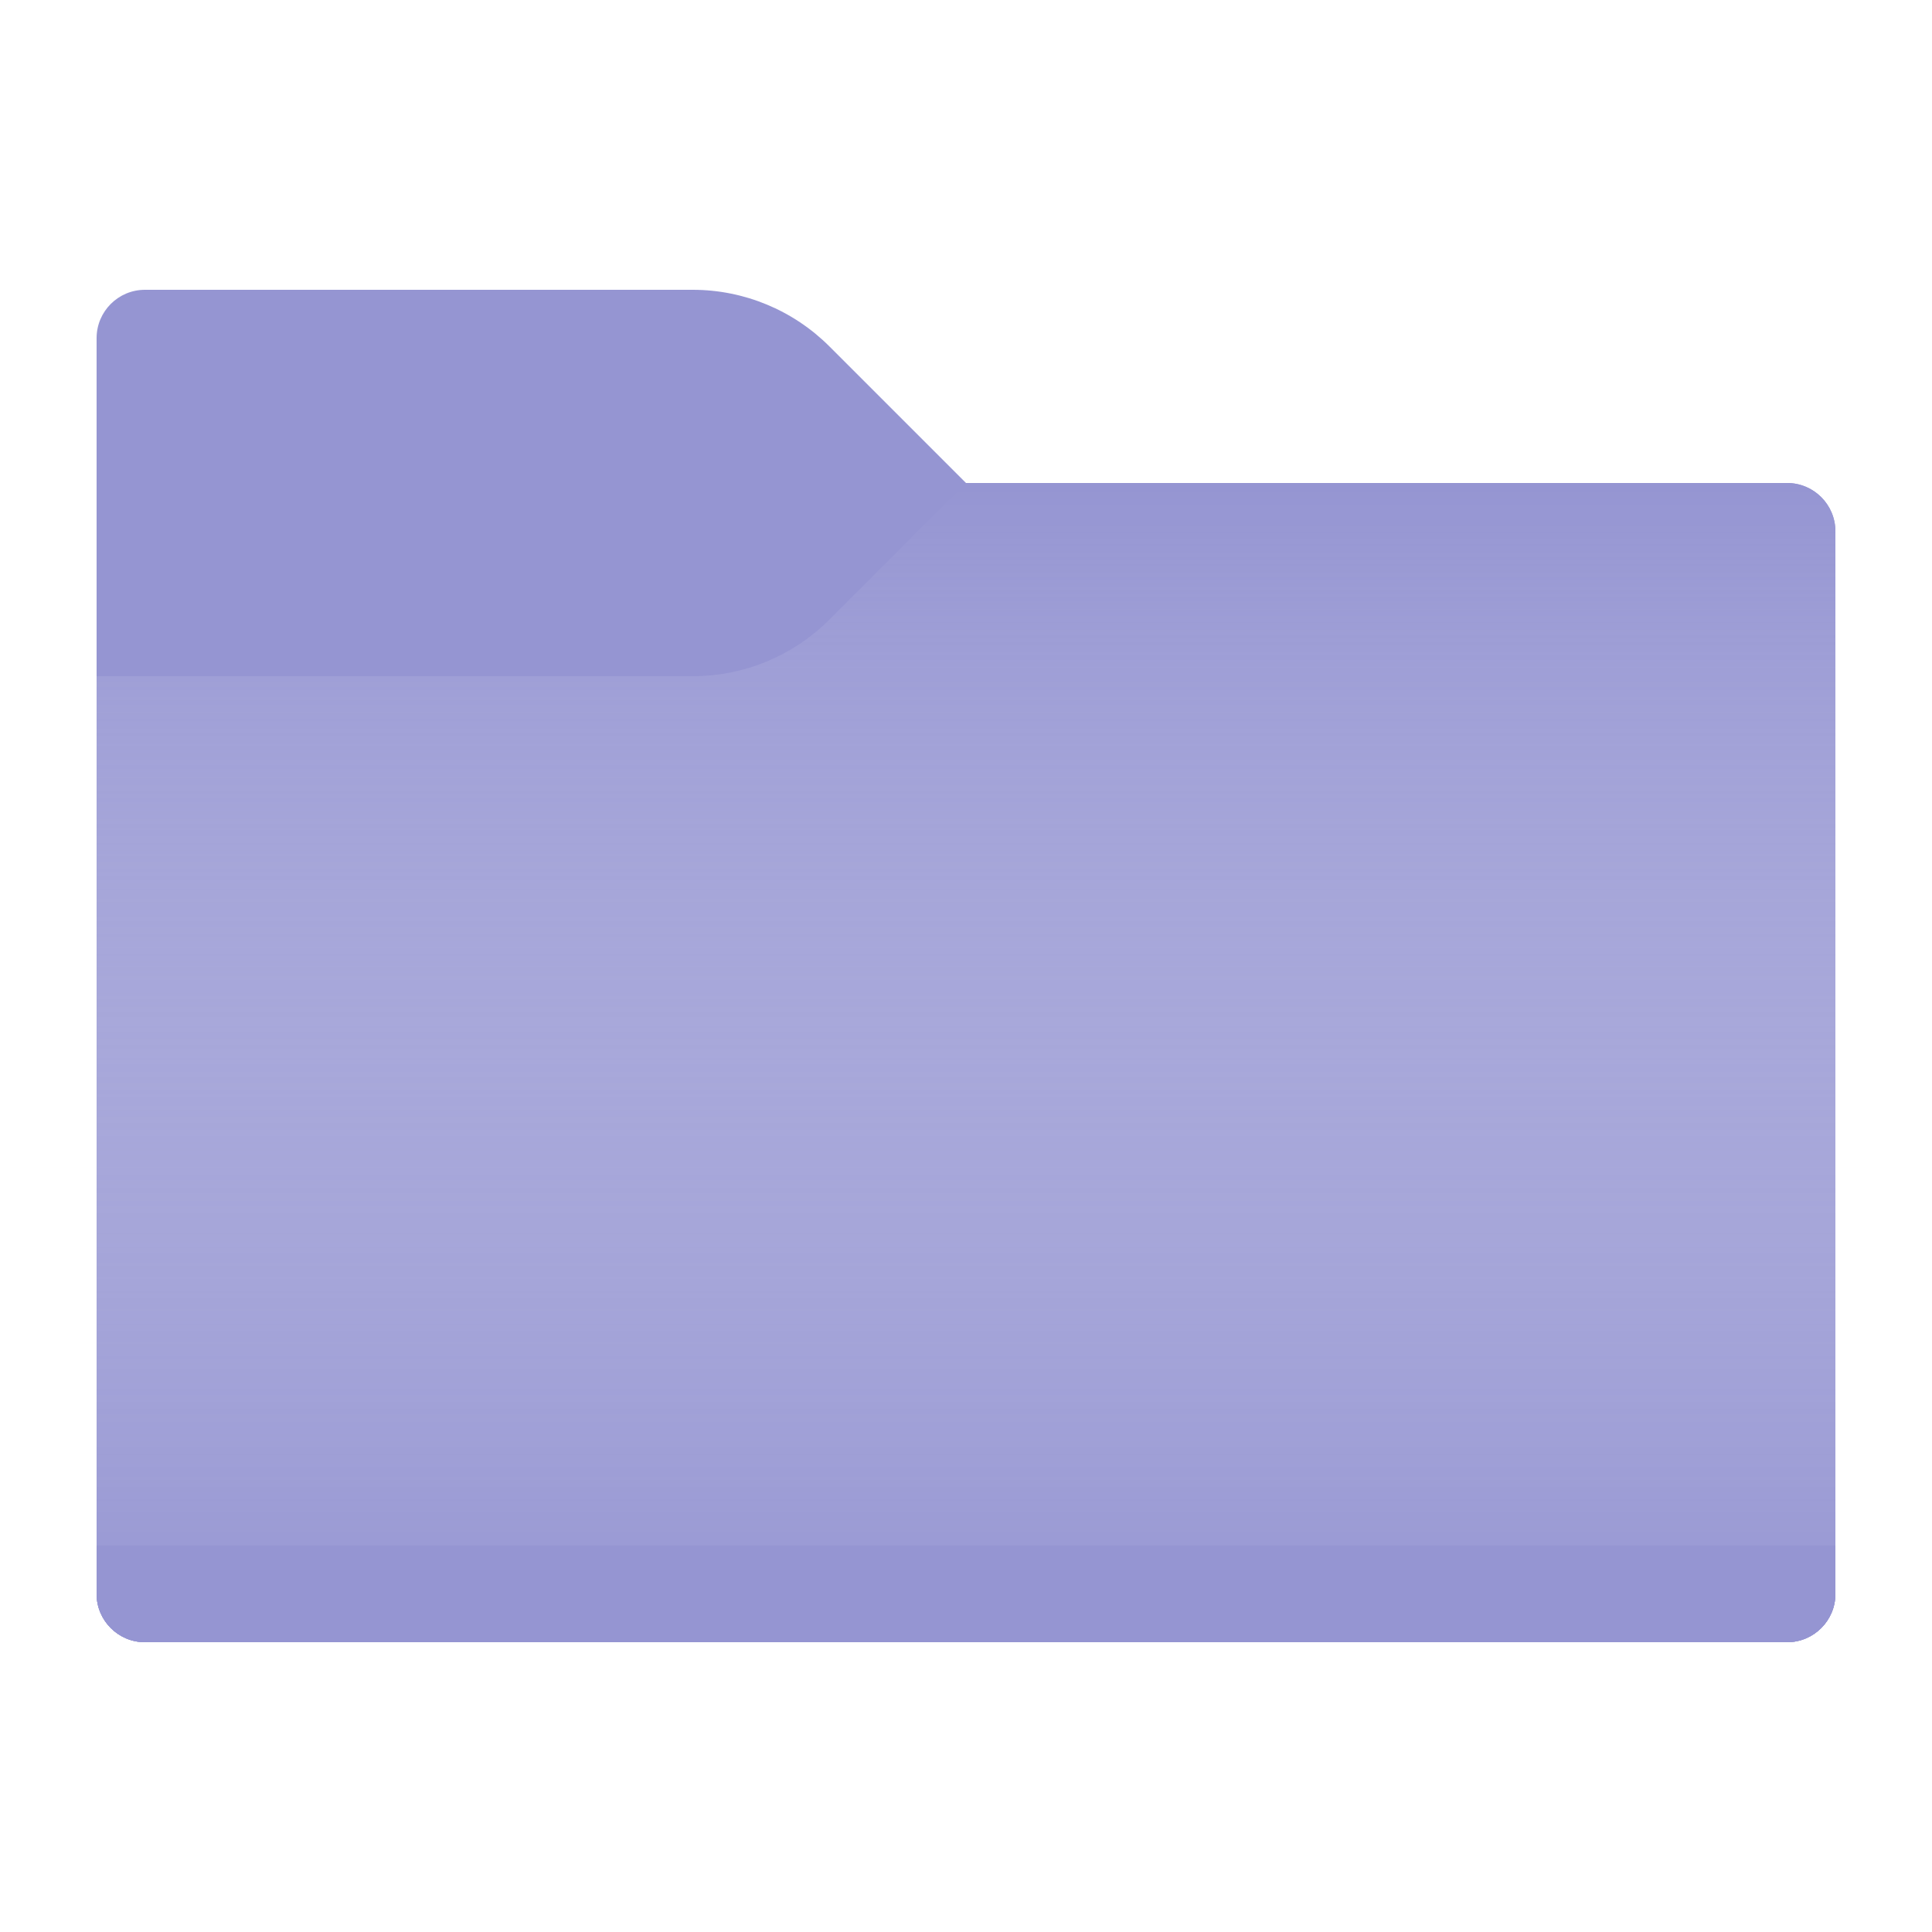 <?xml version="1.0" encoding="utf-8"?>
<!-- Generator: Adobe Illustrator 23.0.0, SVG Export Plug-In . SVG Version: 6.00 Build 0)  -->
<svg version="1.1" xmlns="http://www.w3.org/2000/svg" xmlns:xlink="http://www.w3.org/1999/xlink" x="0px" y="0px"
	 viewBox="0 0 20 20" enable-background="new 0 0 20 20" xml:space="preserve">
<g id="_x5F_GRID" display="none">
	<g display="inline">
		<path fill="#D0D0D0" d="M20,0v20H0V0H20 M21-1h-1H0h-1v1v20v1h1h20h1v-1V0V-1L21-1z"/>
	</g>
	<g display="inline" opacity="0.1">
		<path fill="#FF3A6D" d="M19,1v18H1V1H19 M20,0H0v20h20V0L20,0z"/>
	</g>
</g>
<g id="ICONS">
	<path fill="#9595D2" d="M10,5L8.586,3.586C8.211,3.211,7.702,3,7.172,3H1.5C1.224,3,1,3.224,1,3.5v13
		C1,16.776,1.224,17,1.5,17h17c0.276,0,0.5-0.224,0.5-0.5v-11C19,5.224,18.776,5,18.5,5H10z"/>
	<path fill="#9595D2" d="M10,5L8.586,6.414C8.211,6.789,7.702,7,7.172,7H1v9.5C1,16.776,1.224,17,1.5,17h17
		c0.276,0,0.5-0.224,0.5-0.5v-11C19,5.224,18.776,5,18.5,5H10z"/>
	<linearGradient id="SVGID_1_" gradientUnits="userSpaceOnUse" x1="10" y1="5" x2="10" y2="17">
		<stop  offset="0" style="stop-color:#FFFFFF;stop-opacity:0"/>
		<stop  offset="1" style="stop-color:#9595D2;stop-opacity:0.7"/>
	</linearGradient>
	<path fill="url(#SVGID_1_)" d="M10,5L8.586,6.414C8.211,6.789,7.702,7,7.172,7H1v9.5C1,16.776,1.224,17,1.5,17h17
		c0.276,0,0.5-0.224,0.5-0.5v-11C19,5.224,18.776,5,18.5,5H10z"/>
	<path fill="#9595D2" d="M1,16h18v0.5c0,0.276-0.224,0.5-0.5,0.5h-17C1.224,17,1,16.776,1,16.5V16z"/>
</g>
<g id="CENTERED_x5F_MARGINS" display="none">
</g>
<g id="_x5F_FILE_x5F_CENTER" display="none">
</g>
<g id="_x5F_THREE_x5F_HEIGHTS" display="none">
</g>
<g id="FOLDER_x5F_INCIDACTORS" display="none">
</g>
</svg>

